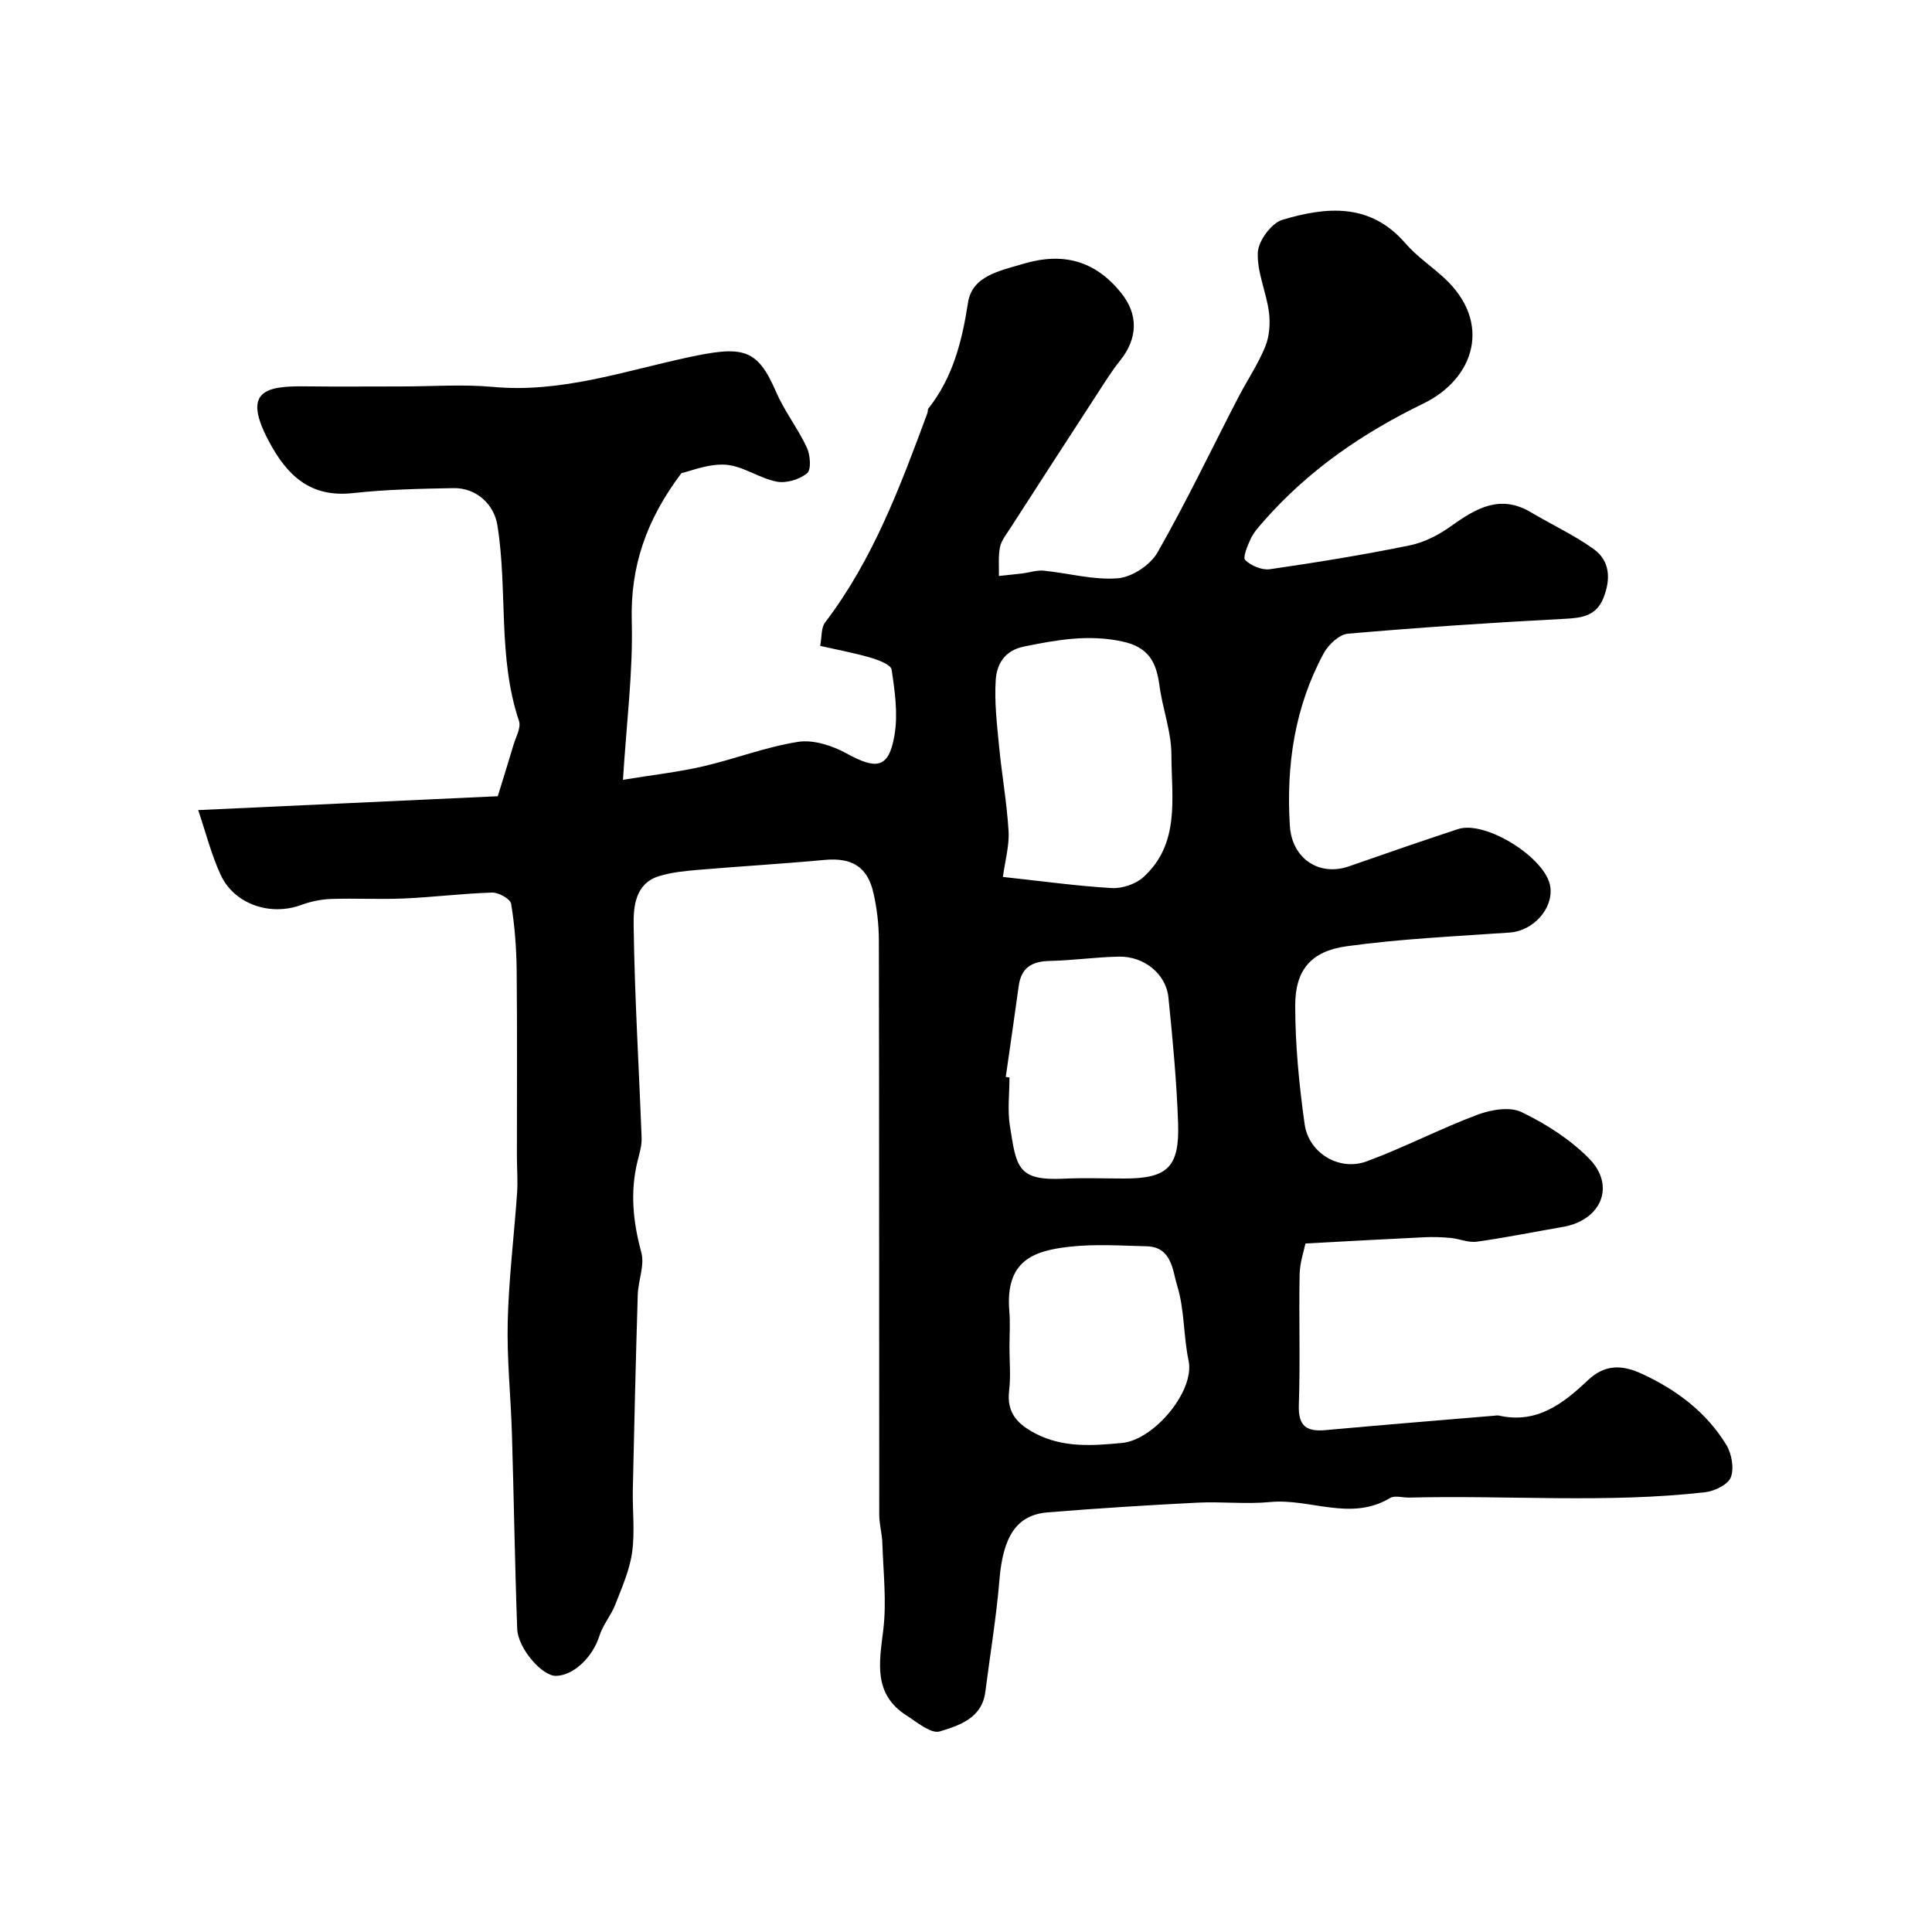 <svg enable-background="new 0 0 400 400" viewBox="0 0 400 400" xmlns="http://www.w3.org/2000/svg"><path d="m41.03 167.72c21.92-1.02 42.23-1.96 62.03-2.87 1.16-3.78 2.23-7.16 3.23-10.55.49-1.67 1.63-3.64 1.16-5.04-4.44-13.2-2.31-27.09-4.47-40.51-.7-4.38-4.4-7.78-9.1-7.69-6.94.13-13.91.27-20.79 1.03-8.86.98-13.67-3.64-17.46-10.79-5.37-10.13-1.01-11.41 7.43-11.31 6.7.08 13.4.02 20.1.02 6.33 0 12.71-.48 18.99.1 13.96 1.27 26.88-3.22 40.16-6.09 11.49-2.48 14.44-1.98 18.37 7.12 1.73 4.01 4.52 7.56 6.37 11.53.72 1.53.94 4.57.06 5.3-1.57 1.3-4.31 2.13-6.29 1.75-3.61-.7-6.97-3.23-10.54-3.5-3.57-.26-7.28 1.32-9.19 1.73-7.35 9.74-10.59 19.43-10.29 30.59.28 10.56-1.1 21.17-1.82 32.91 6.47-1.06 11.59-1.62 16.57-2.78 6.61-1.53 13.03-4.04 19.7-5.08 3.18-.49 7.09.79 10.04 2.41 6.26 3.45 8.75 3.05 9.91-3.82.74-4.38.07-9.08-.6-13.55-.16-1.04-2.77-2-4.41-2.48-3.25-.96-6.61-1.57-10.38-2.43.36-1.84.17-3.74 1.02-4.85 9.95-13.06 15.57-28.19 21.18-43.35.11-.3.03-.72.21-.95 5.08-6.45 6.96-13.91 8.2-21.94.85-5.52 6.62-6.57 11.37-7.99 8.35-2.5 14.91-.65 20.25 5.9 3.69 4.53 3.57 9.5-.14 14.12-1.63 2.03-3.02 4.25-4.44 6.44-6.13 9.43-12.24 18.87-18.33 28.32-.79 1.23-1.81 2.48-2.09 3.84-.39 1.93-.18 3.99-.23 5.99 1.65-.18 3.3-.34 4.95-.54 1.44-.18 2.91-.7 4.31-.56 5.14.51 10.32 1.98 15.37 1.58 2.92-.24 6.72-2.74 8.2-5.33 5.96-10.44 11.15-21.33 16.68-32.02 1.84-3.56 4.13-6.92 5.63-10.6.88-2.15 1.07-4.82.77-7.16-.54-4.17-2.5-8.29-2.3-12.36.12-2.41 2.82-6.07 5.08-6.75 9.08-2.71 18.18-3.58 25.45 4.84 2.35 2.72 5.44 4.78 8.1 7.24 9.88 9.14 6.32 20.78-4.37 25.97-12.64 6.13-23.85 13.85-33.1 24.41-.96 1.1-2 2.23-2.61 3.53-.68 1.44-1.71 3.94-1.16 4.46 1.24 1.17 3.47 2.13 5.11 1.89 9.67-1.4 19.32-2.97 28.89-4.92 3.05-.62 6.11-2.19 8.66-4.03 5.15-3.69 10.15-6.61 16.5-2.83 4.31 2.56 8.91 4.69 12.96 7.59 3.46 2.48 3.58 6.31 2.03 10.17-1.49 3.69-4.4 4.11-8 4.29-14.98.78-29.95 1.78-44.89 3.08-1.8.16-4.04 2.26-5 4.04-6.03 11.13-7.8 23.23-7.02 35.71.42 6.86 6.11 10.55 12.22 8.42 7.51-2.62 15.02-5.22 22.58-7.71 5.75-1.9 18.35 6.06 19.13 11.97.61 4.57-3.59 9.1-8.38 9.44-11.3.8-22.65 1.29-33.84 2.85-7.38 1.03-10.61 4.97-10.6 12.28 0 8.19.81 16.42 1.95 24.54.84 6.01 7.18 9.8 12.84 7.71 7.77-2.87 15.17-6.74 22.93-9.65 2.79-1.05 6.72-1.73 9.15-.55 5.05 2.44 10.05 5.63 13.97 9.61 5.57 5.65 2.52 12.79-5.42 14.16-5.94 1.02-11.86 2.23-17.83 3.06-1.73.24-3.6-.61-5.42-.78-1.81-.17-3.64-.23-5.46-.14-7.87.37-15.73.82-24.59 1.29-.3 1.49-1.16 3.94-1.21 6.42-.17 9 .15 18-.16 26.99-.15 4.38 1.54 5.59 5.53 5.23 11.63-1.06 23.26-2 34.9-2.98.33-.03.68-.1 1-.03 7.77 1.76 13.25-2.42 18.35-7.26 3.52-3.35 7.07-3.33 11.27-1.38 7.18 3.33 13.3 7.92 17.44 14.68 1.12 1.84 1.67 4.84.95 6.73-.58 1.52-3.37 2.88-5.32 3.1-20.38 2.32-40.86.59-61.29 1.11-1.33.03-2.97-.5-3.95.09-8.15 4.91-16.56.03-24.81.83-4.98.48-10.05-.12-15.07.13-10.34.52-20.68 1.17-31.01 2.01-6.46.53-9.23 5.03-9.97 13.9-.64 7.79-1.94 15.52-2.93 23.27-.7 5.48-5.43 6.95-9.42 8.18-1.81.56-4.73-1.91-6.94-3.33-6.87-4.43-5.6-10.88-4.77-17.67.72-5.9 0-11.99-.19-17.99-.06-1.96-.64-3.9-.64-5.86-.04-39.66 0-79.32-.08-118.98-.01-3.25-.4-6.56-1.12-9.74-1.23-5.5-4.53-7.39-10.16-6.86-8.68.81-17.39 1.31-26.08 2.05-2.76.24-5.58.5-8.2 1.32-4.93 1.54-5.26 6.39-5.21 10.12.19 14.7 1.1 29.39 1.65 44.08.06 1.58-.45 3.21-.84 4.78-1.58 6.39-.94 12.58.78 18.92.72 2.65-.65 5.81-.74 8.75-.41 13.43-.73 26.86-1.02 40.3-.09 4.35.45 8.78-.15 13.05-.52 3.69-2.11 7.27-3.48 10.8-.88 2.25-2.57 4.2-3.29 6.48-1.37 4.36-5.33 8.25-9.03 8.28-2.83.02-7.84-5.65-7.99-9.76-.49-13.42-.68-26.86-1.09-40.29-.23-7.79-1.07-15.59-.87-23.37.22-8.87 1.32-17.72 1.94-26.59.17-2.51-.04-5.05-.04-7.57-.01-12.83.08-25.66-.05-38.49-.05-4.6-.4-9.23-1.14-13.77-.16-1.01-2.58-2.37-3.93-2.33-6.08.18-12.15.95-18.23 1.22-5.02.22-10.06-.07-15.09.1-2.08.07-4.23.51-6.18 1.23-6.35 2.37-13.85-.08-16.7-6.19-1.96-4.24-3.09-8.8-4.67-13.44zm166.61 13.84c8.15.88 15.3 1.88 22.49 2.3 2.17.13 4.95-.78 6.55-2.22 7.75-6.97 5.85-16.54 5.85-25.36 0-4.78-1.84-9.54-2.48-14.36-.64-4.84-2.24-7.95-7.73-9.12-7.04-1.5-13.59-.31-20.35 1.07-4 .82-5.59 3.66-5.81 6.86-.31 4.56.25 9.21.69 13.8.56 5.86 1.62 11.68 1.96 17.55.18 3.03-.72 6.11-1.17 9.48zm.59 41.41c.26.04.51.07.77.11 0 3.33-.43 6.72.08 9.96 1.36 8.57 1.49 11.47 11.22 10.99 4.15-.2 8.31-.03 12.47-.03 8.93 0 11.46-2.32 11.14-11.51-.3-8.67-1.12-17.34-2-25.98-.5-4.88-5.04-8.55-10.26-8.45-4.76.09-9.51.79-14.26.89-3.65.07-5.94 1.31-6.47 5.14-.86 6.29-1.79 12.58-2.69 18.88zm.77 55.98c0 2.99.29 6.02-.07 8.98-.55 4.57 1.74 6.94 5.46 8.87 5.77 3 11.88 2.51 17.91 1.95 6.56-.6 15.13-10.71 13.78-17.07-1.08-5.1-.82-10.54-2.35-15.46-.96-3.1-1.08-8.06-6.31-8.19-5.32-.13-10.7-.5-15.96.09-7.35.82-13.38 2.78-12.49 13.35.21 2.48.03 4.99.03 7.48z" fill="#000001"/></svg>
